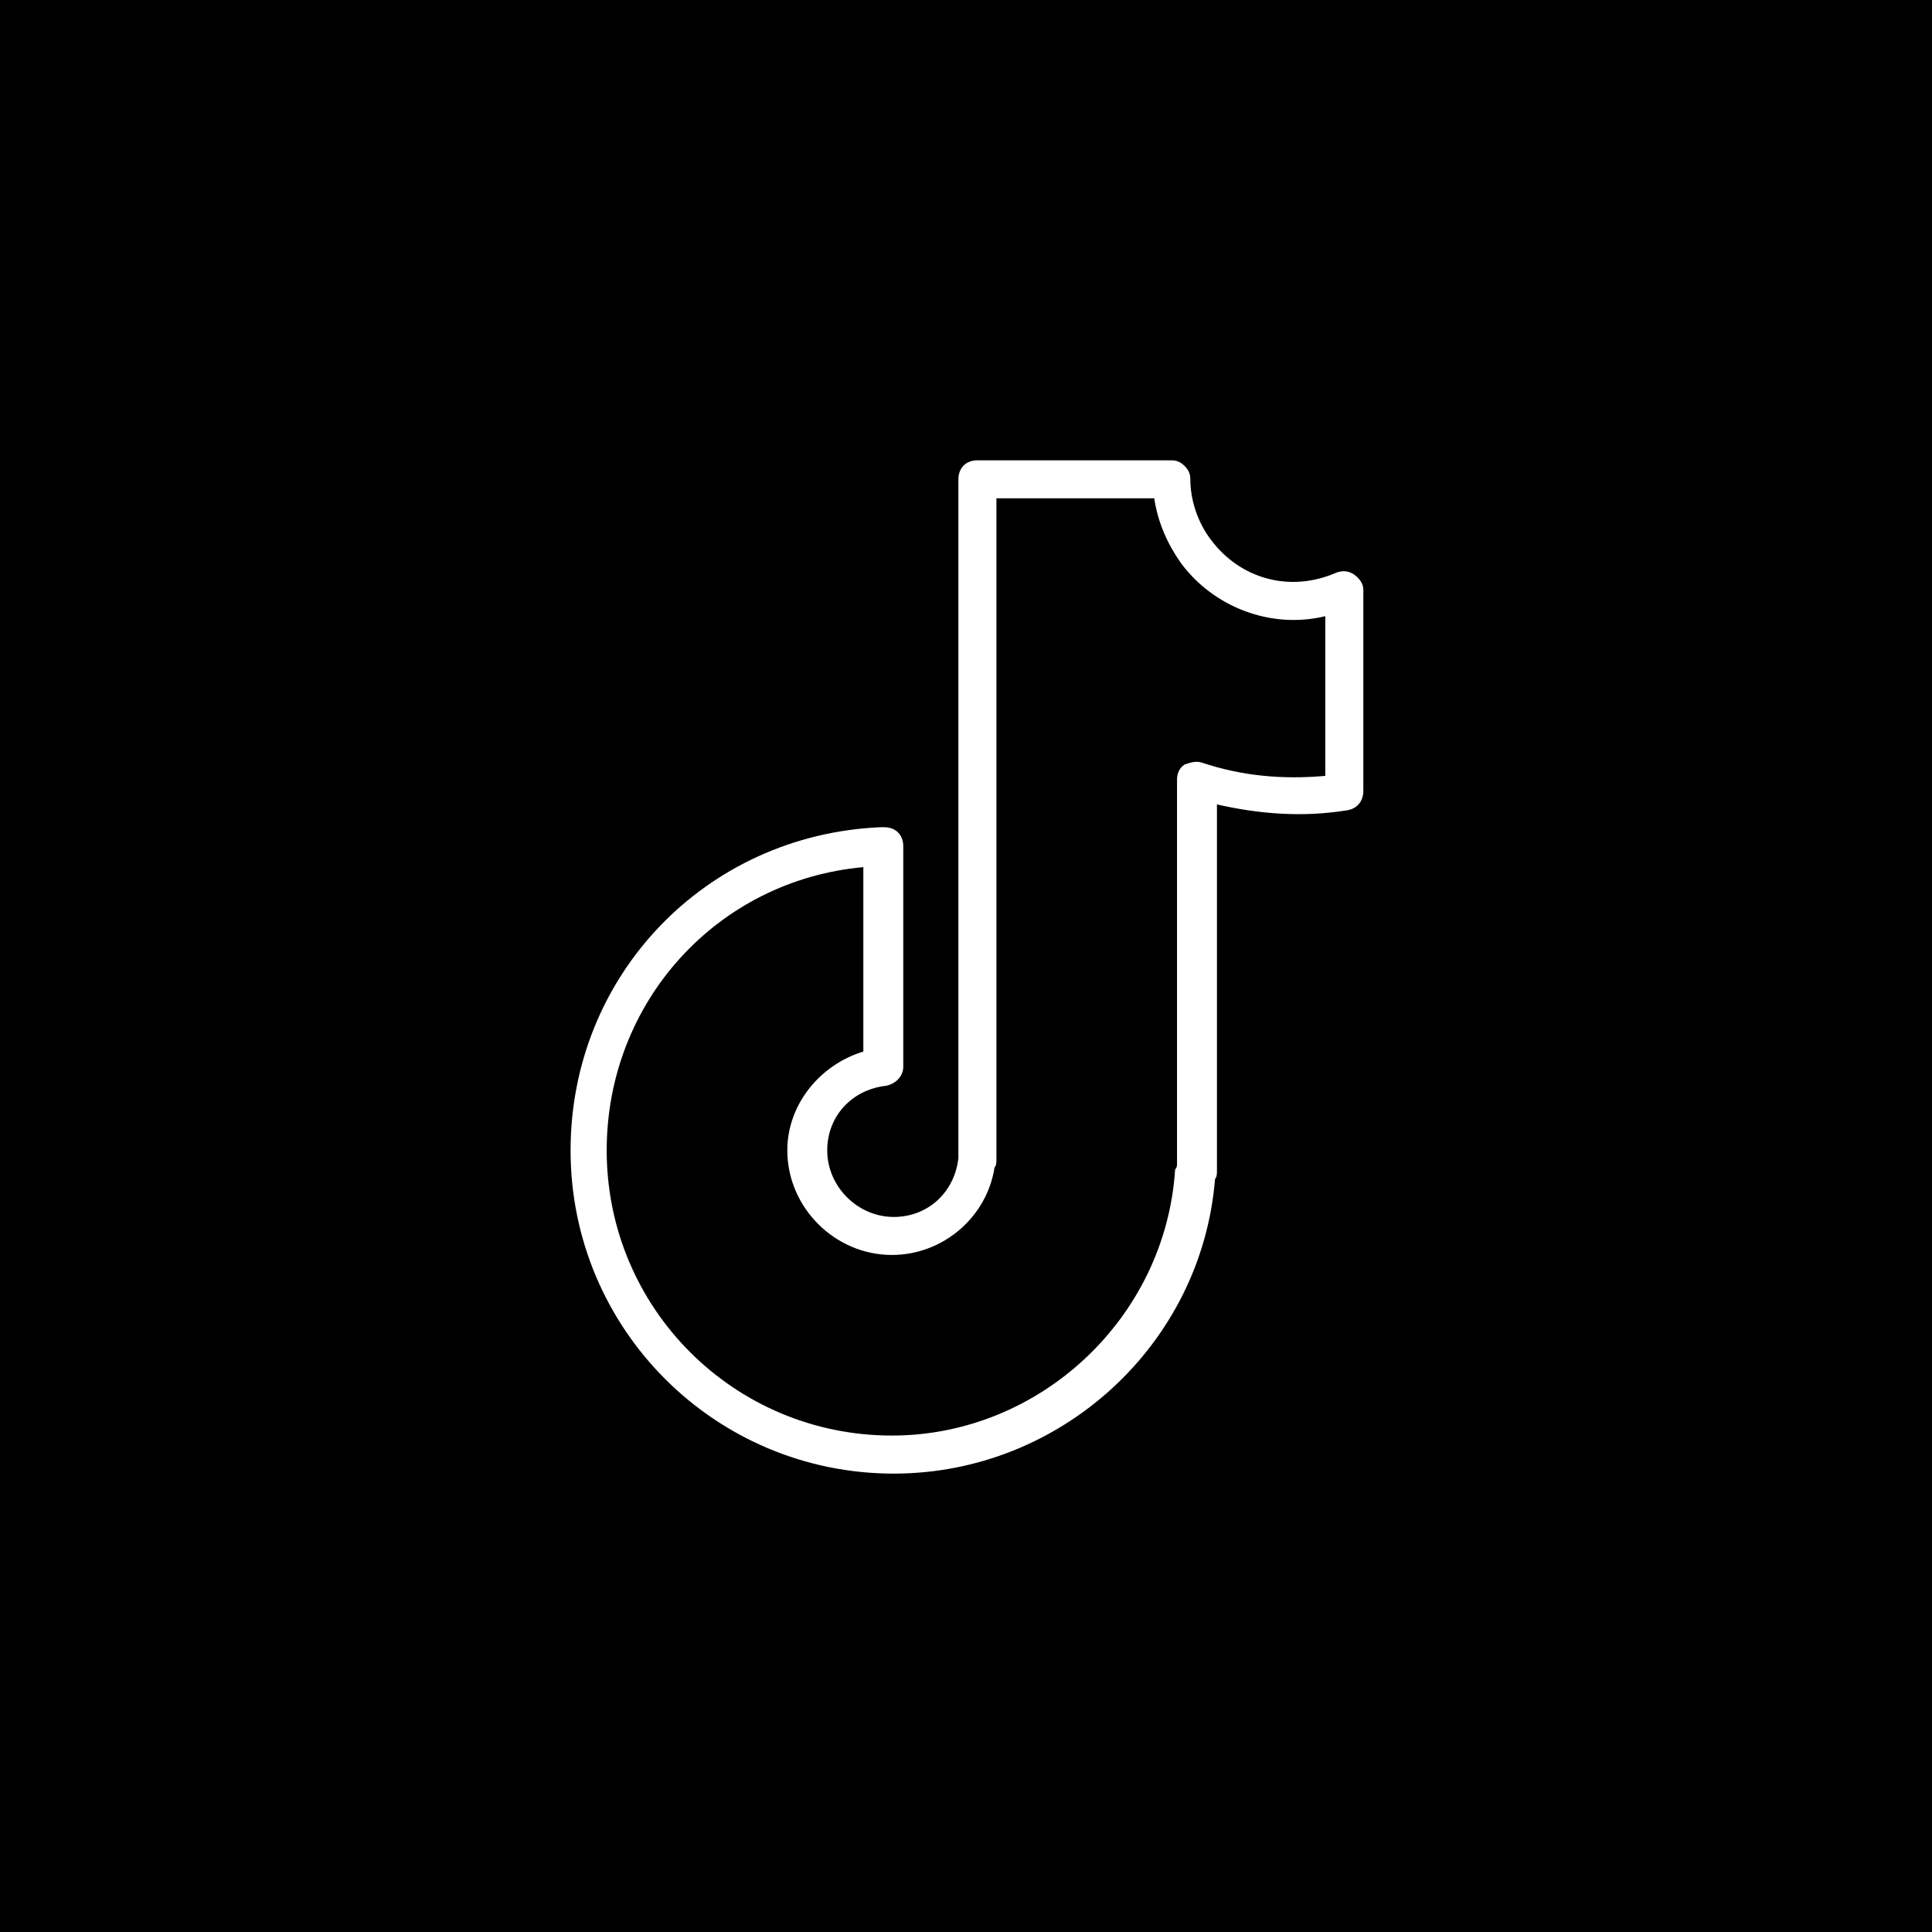 <?xml version="1.0" encoding="UTF-8"?>
<svg width="1200pt" height="1200pt" version="1.1" viewBox="0 0 1200 1200" xmlns="http://www.w3.org/2000/svg">
 <g>
  <rect width="1200" height="1200"/>
  <path d="m840.89 356.76c-3.543-2.363-7.086-2.363-10.629-1.18-29.52 12.988-60.223 3.543-77.934-20.074-8.266-10.629-12.988-24.797-12.988-37.785 0-3.543-1.18-5.902-3.543-8.266s-4.723-3.543-8.266-3.543h-120.44c-7.086 0-11.809 4.723-11.809 11.809v419.18 2.363c-2.363 21.254-18.895 36.605-40.148 36.605-22.434 0-41.328-18.895-41.328-41.328 0-21.254 15.352-37.785 36.605-40.148 5.902-1.18 10.629-5.902 10.629-11.809v-136.97c0-7.086-4.723-11.809-11.809-11.809h-2.363c-108.63 4.723-192.47 92.102-192.47 200.74 0 111 89.742 200.74 200.74 200.74 103.91 0 191.29-80.293 199.55-183.02 1.18-1.18 1.18-3.543 1.18-4.723l0.004-227.9c25.977 5.902 53.137 8.266 81.477 3.543 5.902-1.18 9.445-5.902 9.445-11.809v-125.16c0-3.543-2.359-7.086-5.902-9.445zm-17.715 125.16c-27.16 2.363-51.957 0-76.754-8.266-3.543-1.18-7.086 0-10.629 1.18-3.543 2.363-4.723 5.902-4.723 9.445v238.52c0 1.18 0 2.363-1.18 3.543-5.902 92.102-83.836 165.31-175.94 165.31-98.008 0-177.12-79.113-177.12-177.12 0-92.102 68.488-167.68 159.41-175.94v114.54c-27.16 8.266-47.23 33.062-47.23 61.402 0 35.426 29.52 64.945 64.945 64.945 31.883 0 59.039-23.617 63.762-54.316 1.18-1.18 1.18-3.543 1.18-4.723l0.004-410.92h98.008c2.363 15.352 8.266 28.34 16.531 40.148 20.074 27.16 55.496 41.328 89.742 33.062z" fill="#fff"/>
 </g>
</svg>
